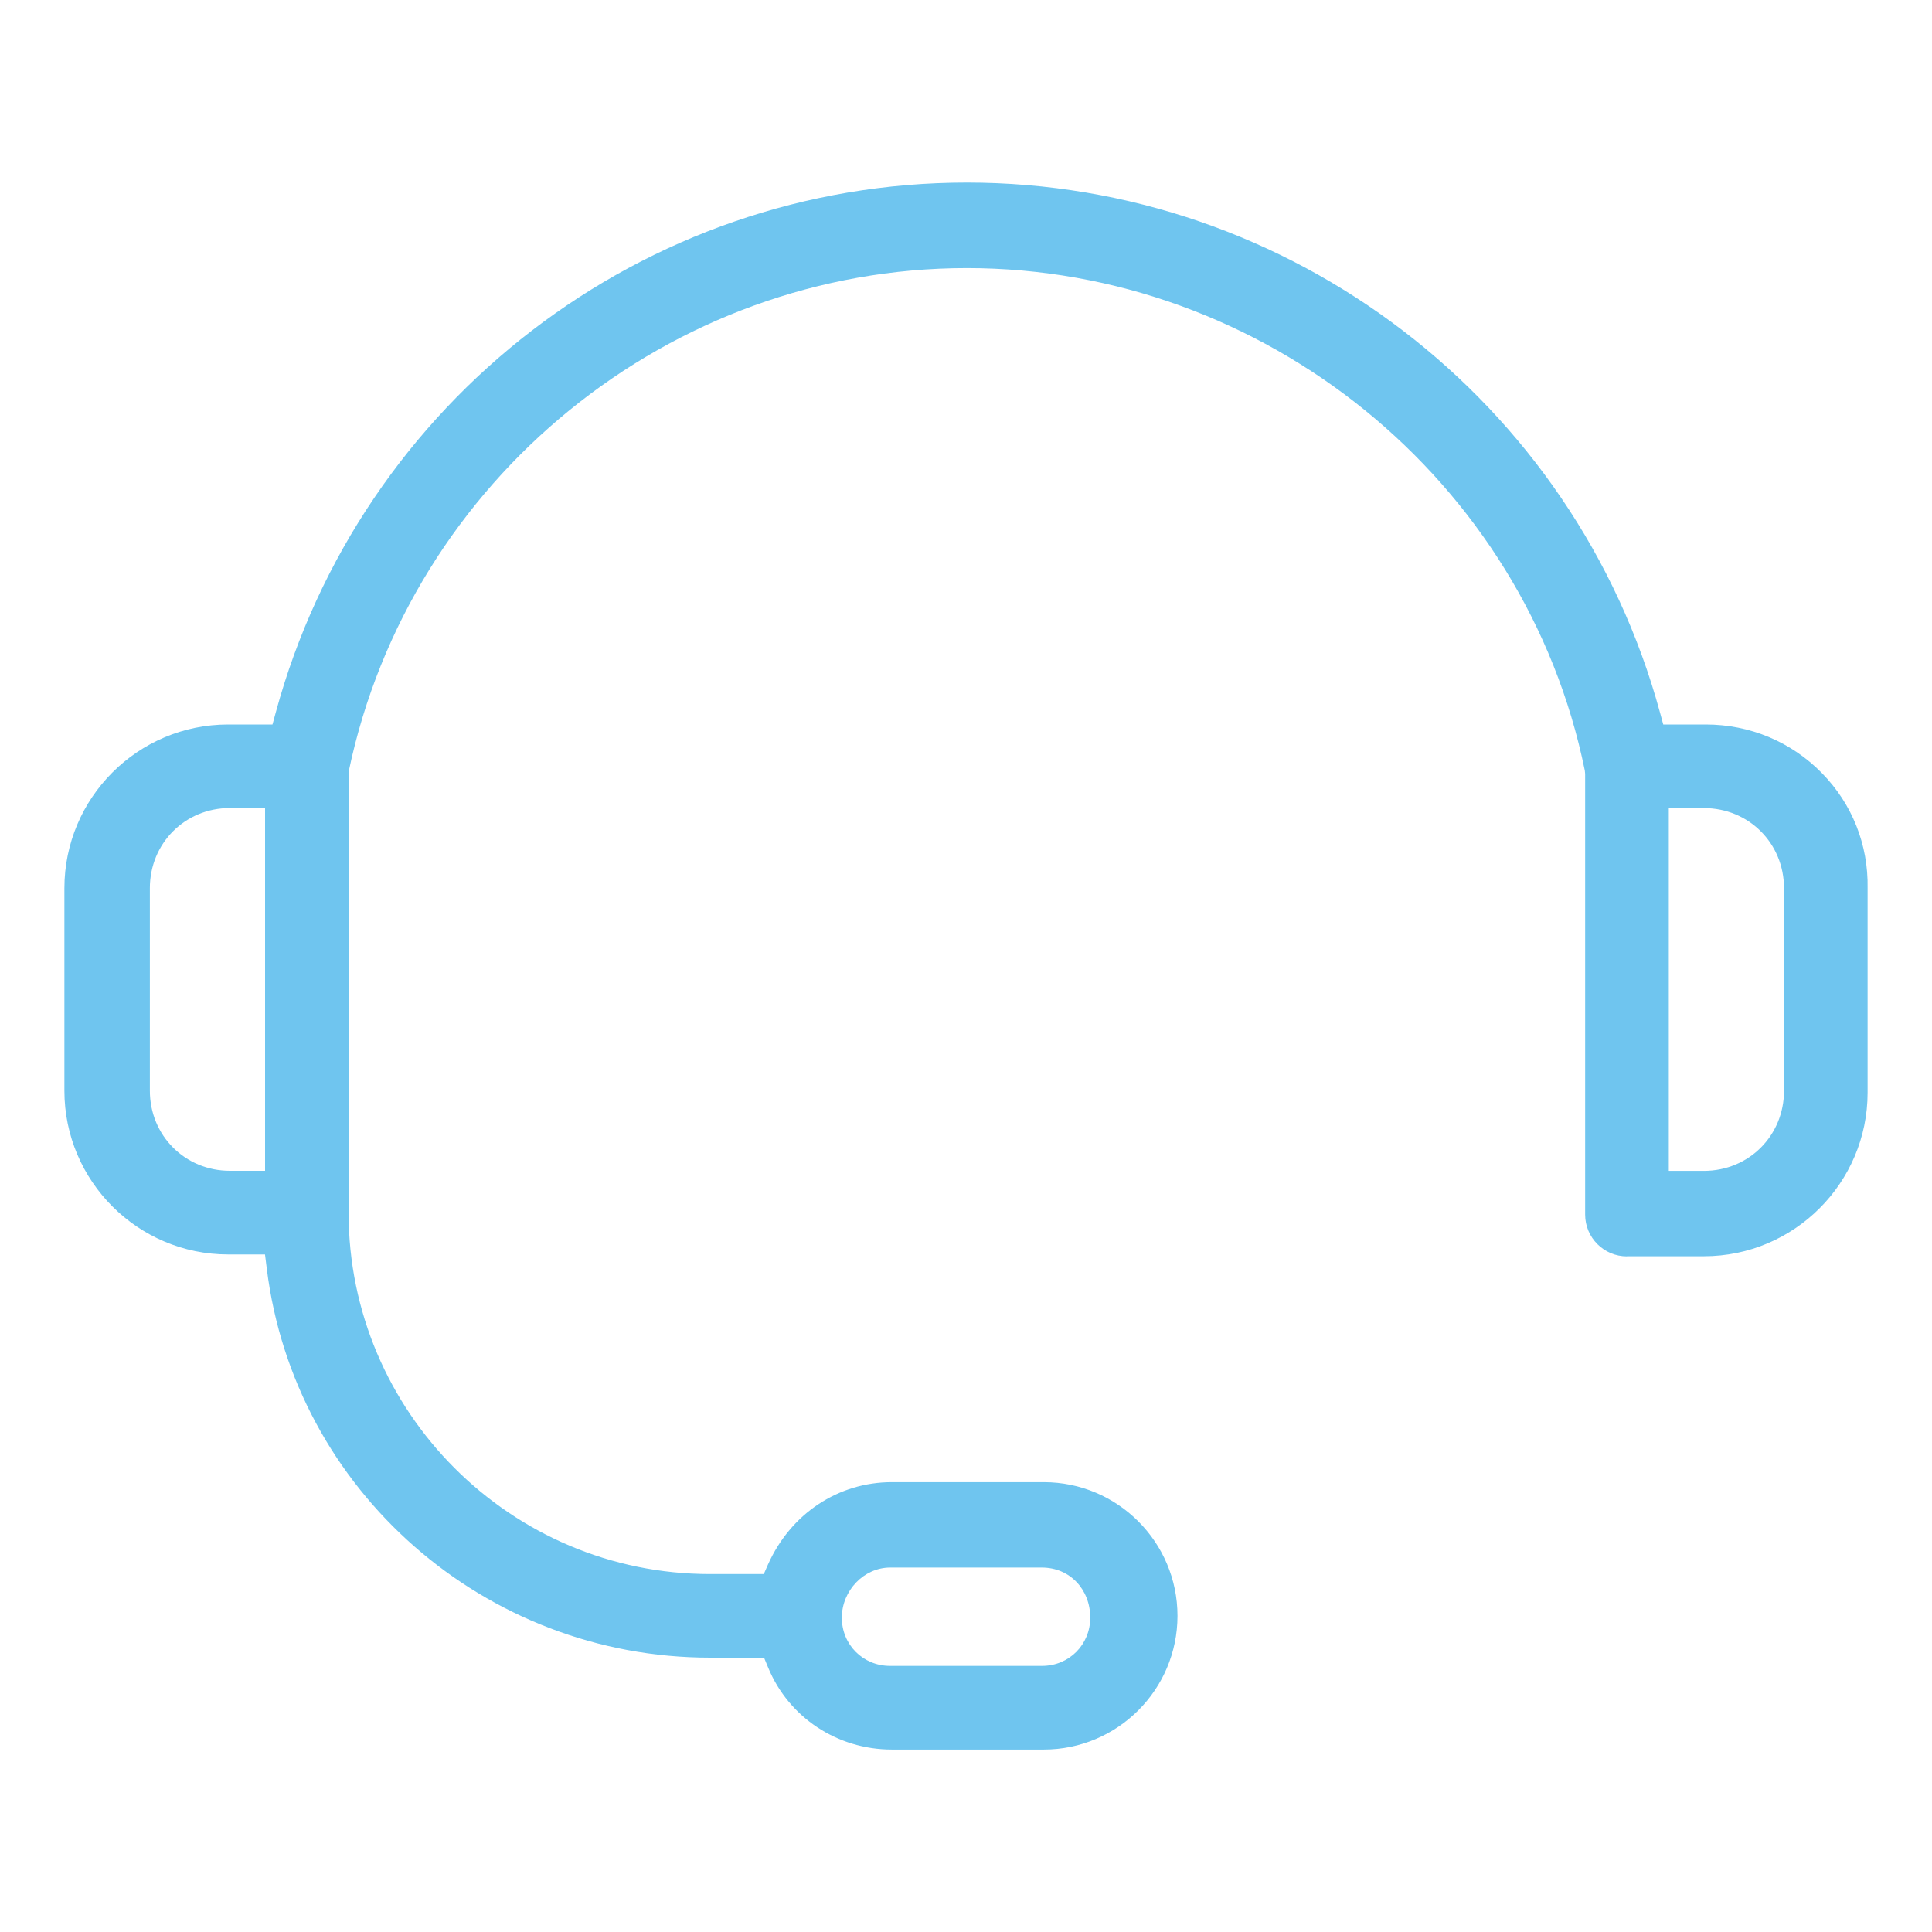 <svg xmlns="http://www.w3.org/2000/svg" id="uuid-cde3cb7c-cb5e-4332-953d-3de3a8a177e2" data-name="Layer_1" viewBox="0 0 300 300"><defs><style>      .uuid-34f37ea2-ac31-43fb-ac55-60a82b4b4740 {        fill: #6fc5ef;      }    </style></defs><path class="uuid-34f37ea2-ac31-43fb-ac55-60a82b4b4740" d="M252.64,195.07h11.94c14.02,0,25.42-11.4,25.42-25.42v-31.74c.12-6.75-2.4-13.08-7.1-17.87-4.77-4.86-11.18-7.54-18.03-7.54h-6.6l-.51-1.87c-13.19-48.45-57.44-82.28-107.62-82.28S56,62.18,42.82,110.63l-.51,1.87h-6.89c-14.02,0-25.42,11.4-25.42,25.42v31.45c0,14.01,11.4,25.42,25.42,25.42h5.73l.28,2.23c4.27,34.42,33.85,60.38,68.82,60.38h8.39l.65,1.57c3.19,7.71,10.73,12.7,19.2,12.7h23.59c11.45,0,20.76-9.31,20.76-20.76s-9.31-20.76-20.76-20.76h-23.59c-8.33,0-15.7,4.89-19.23,12.77l-.66,1.5h-8.35c-30.94,0-56.12-25.17-56.12-56.12v-68.45s.05-.21.05-.21c9.52-45.2,49.87-78.01,95.95-78.01s86.74,32.82,95.96,78.03l.05.51v68.43c0,3.58,2.91,6.49,6.49,6.49ZM259.13,125.48h5.45c6.97,0,12.44,5.46,12.44,12.44v31.45c0,6.97-5.46,12.44-12.44,12.44h-5.45v-56.32ZM41.16,181.8h-5.45c-6.97,0-12.44-5.46-12.44-12.44v-31.45c0-6.97,5.46-12.44,12.44-12.44h5.45v56.32ZM138.21,243.41h23.59c4.27,0,7.49,3.34,7.49,7.78,0,4.2-3.29,7.49-7.49,7.49h-23.59c-4.2,0-7.49-3.29-7.49-7.49s3.43-7.78,7.49-7.78Z"></path></svg>